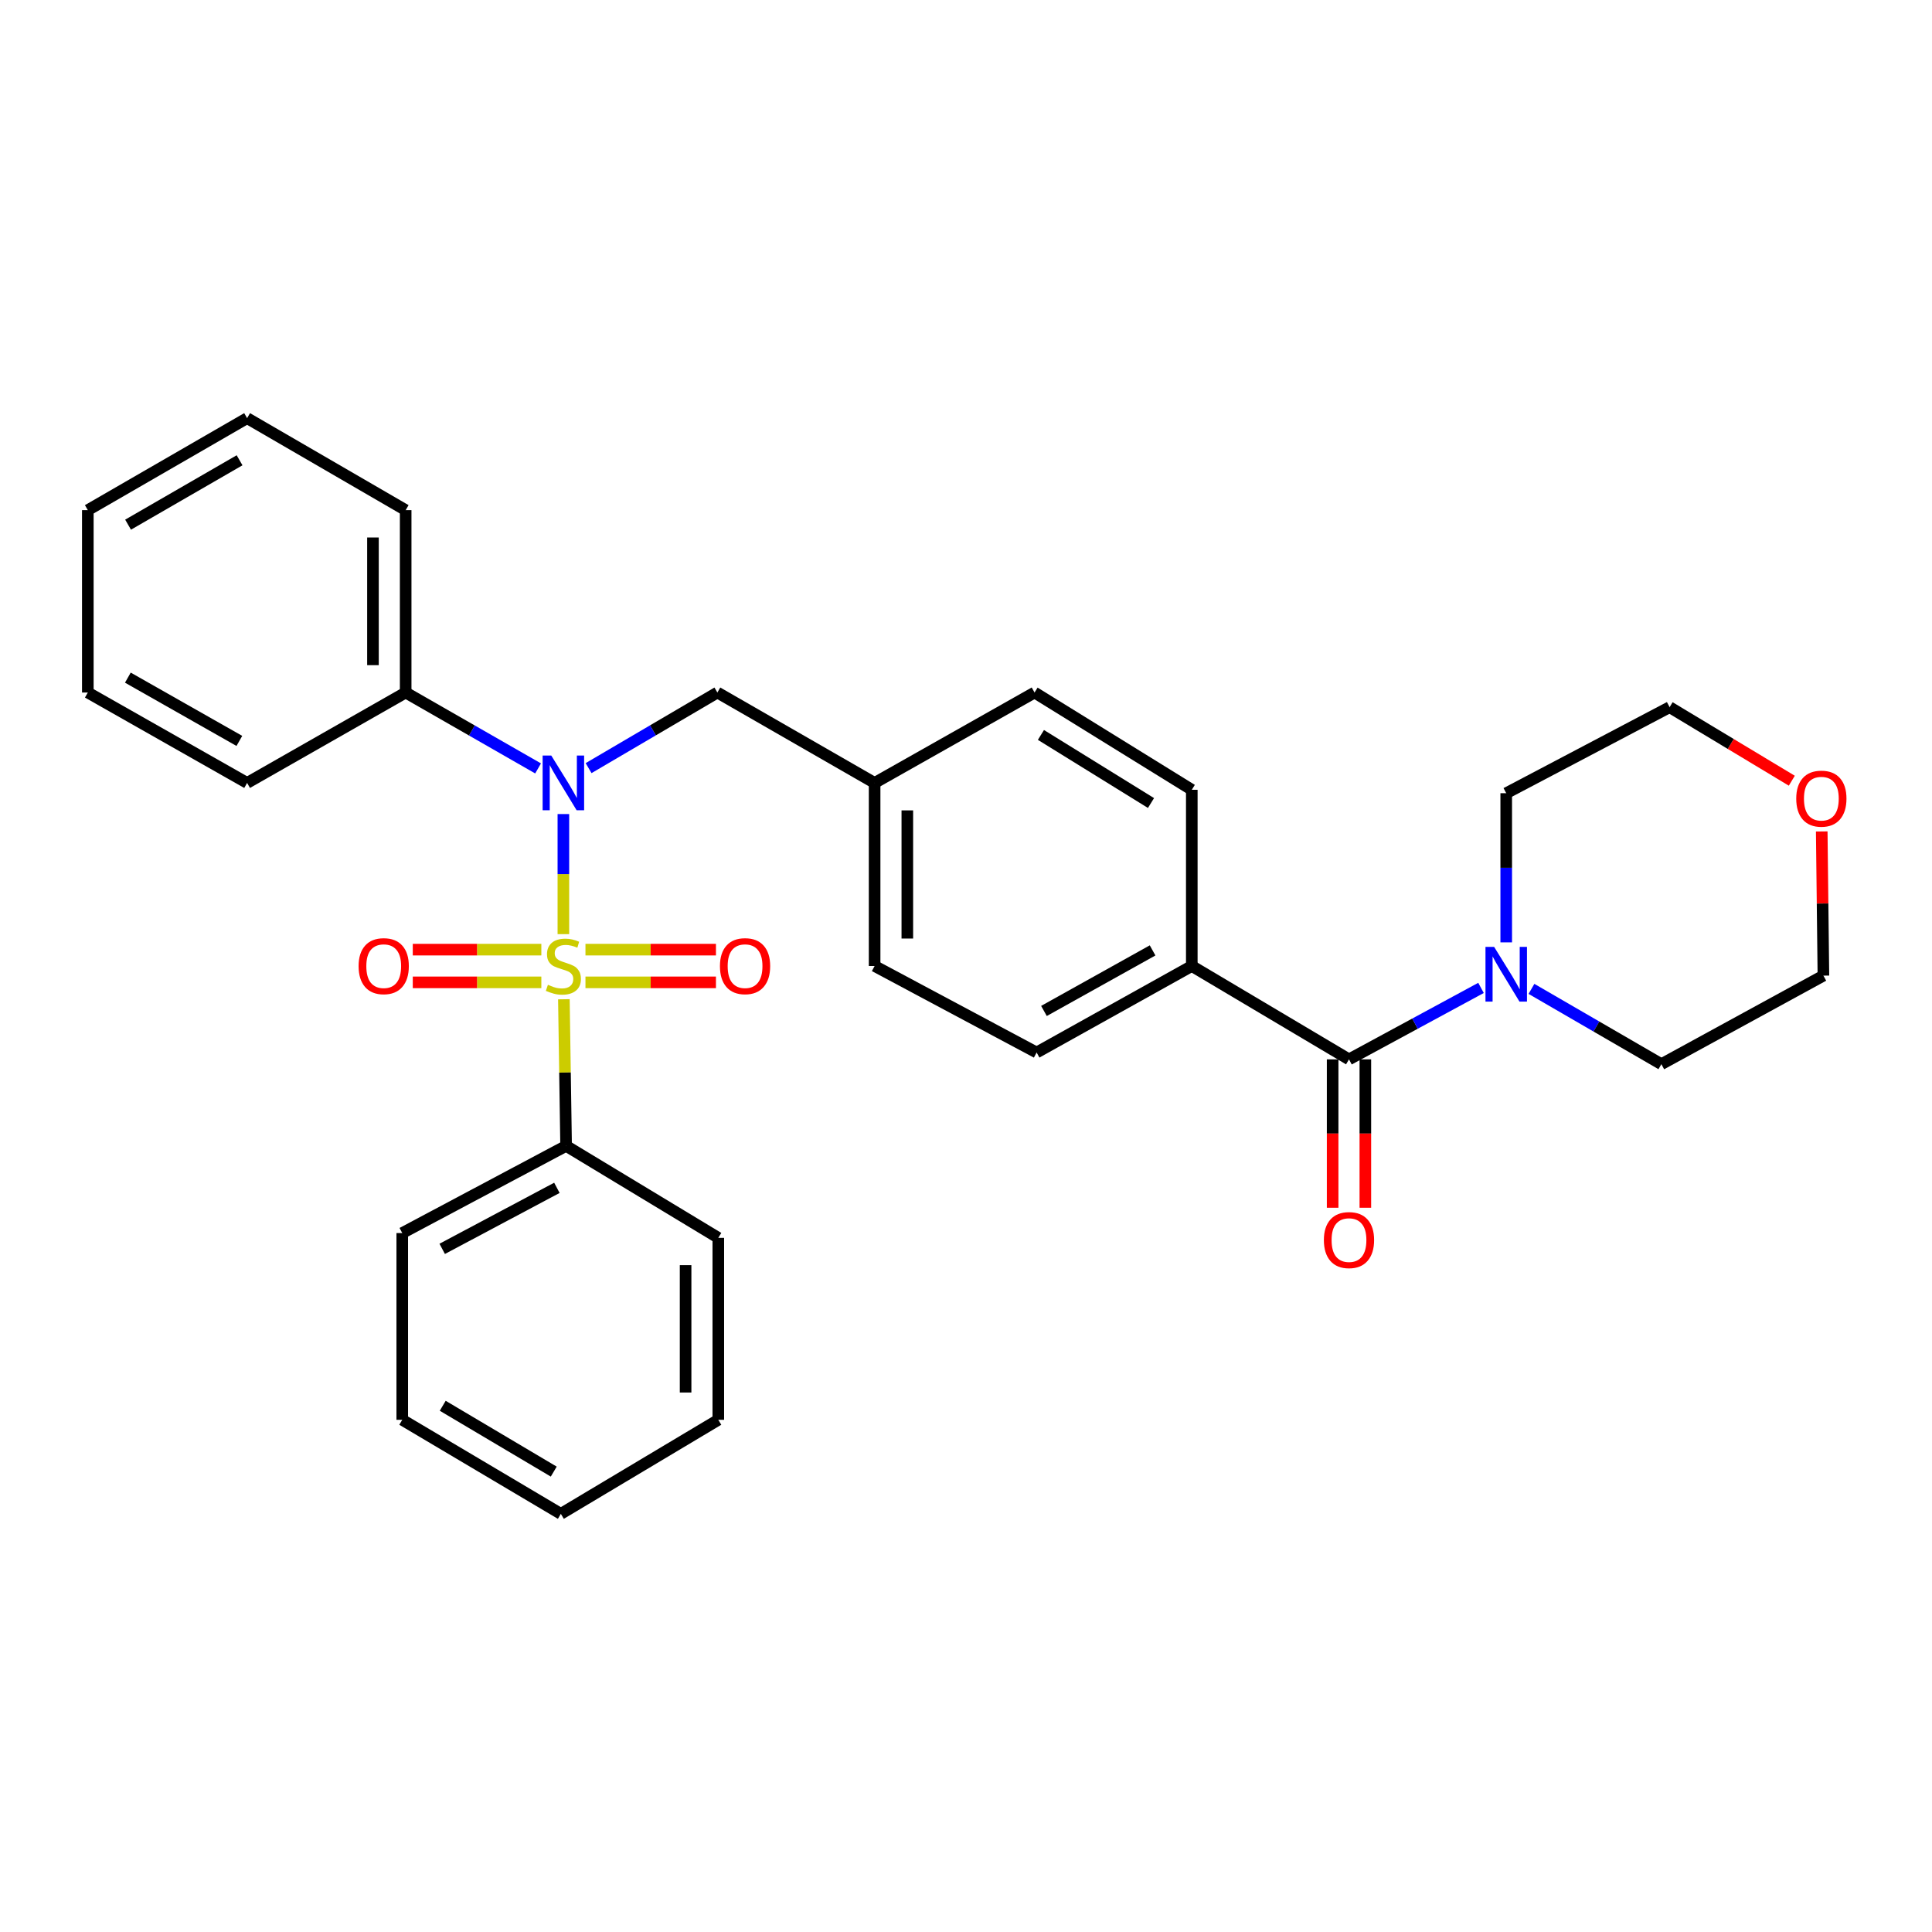 <?xml version='1.0' encoding='iso-8859-1'?>
<svg version='1.1' baseProfile='full'
              xmlns='http://www.w3.org/2000/svg'
                      xmlns:rdkit='http://www.rdkit.org/xml'
                      xmlns:xlink='http://www.w3.org/1999/xlink'
                  xml:space='preserve'
width='1000px' height='1000px' viewBox='0 0 1000 1000'>
<!-- END OF HEADER -->
<rect style='opacity:1.0;fill:#FFFFFF;stroke:none' width='1000' height='1000' x='0' y='0'> </rect>
<path class='bond-0' d='M 291.603,483.511 L 291.603,452.433' style='fill:none;fill-rule:evenodd;stroke:#CCCC00;stroke-width:6px;stroke-linecap:butt;stroke-linejoin:miter;stroke-opacity:1' />
<path class='bond-0' d='M 291.603,452.433 L 291.603,421.356' style='fill:none;fill-rule:evenodd;stroke:#0000FF;stroke-width:6px;stroke-linecap:butt;stroke-linejoin:miter;stroke-opacity:1' />
<path class='bond-3' d='M 280.198,491.534 L 246.924,491.534' style='fill:none;fill-rule:evenodd;stroke:#CCCC00;stroke-width:6px;stroke-linecap:butt;stroke-linejoin:miter;stroke-opacity:1' />
<path class='bond-3' d='M 246.924,491.534 L 213.651,491.534' style='fill:none;fill-rule:evenodd;stroke:#FF0000;stroke-width:6px;stroke-linecap:butt;stroke-linejoin:miter;stroke-opacity:1' />
<path class='bond-3' d='M 280.198,508.466 L 246.924,508.466' style='fill:none;fill-rule:evenodd;stroke:#CCCC00;stroke-width:6px;stroke-linecap:butt;stroke-linejoin:miter;stroke-opacity:1' />
<path class='bond-3' d='M 246.924,508.466 L 213.651,508.466' style='fill:none;fill-rule:evenodd;stroke:#FF0000;stroke-width:6px;stroke-linecap:butt;stroke-linejoin:miter;stroke-opacity:1' />
<path class='bond-4' d='M 303.034,508.466 L 336.804,508.466' style='fill:none;fill-rule:evenodd;stroke:#CCCC00;stroke-width:6px;stroke-linecap:butt;stroke-linejoin:miter;stroke-opacity:1' />
<path class='bond-4' d='M 336.804,508.466 L 370.575,508.466' style='fill:none;fill-rule:evenodd;stroke:#FF0000;stroke-width:6px;stroke-linecap:butt;stroke-linejoin:miter;stroke-opacity:1' />
<path class='bond-4' d='M 303.034,491.534 L 336.804,491.534' style='fill:none;fill-rule:evenodd;stroke:#CCCC00;stroke-width:6px;stroke-linecap:butt;stroke-linejoin:miter;stroke-opacity:1' />
<path class='bond-4' d='M 336.804,491.534 L 370.575,491.534' style='fill:none;fill-rule:evenodd;stroke:#FF0000;stroke-width:6px;stroke-linecap:butt;stroke-linejoin:miter;stroke-opacity:1' />
<path class='bond-5' d='M 291.864,517.208 L 292.439,555.157' style='fill:none;fill-rule:evenodd;stroke:#CCCC00;stroke-width:6px;stroke-linecap:butt;stroke-linejoin:miter;stroke-opacity:1' />
<path class='bond-5' d='M 292.439,555.157 L 293.014,593.105' style='fill:none;fill-rule:evenodd;stroke:#000000;stroke-width:6px;stroke-linecap:butt;stroke-linejoin:miter;stroke-opacity:1' />
<path class='bond-7' d='M 304.654,397.579 L 337.984,378.015' style='fill:none;fill-rule:evenodd;stroke:#0000FF;stroke-width:6px;stroke-linecap:butt;stroke-linejoin:miter;stroke-opacity:1' />
<path class='bond-7' d='M 337.984,378.015 L 371.314,358.451' style='fill:none;fill-rule:evenodd;stroke:#000000;stroke-width:6px;stroke-linecap:butt;stroke-linejoin:miter;stroke-opacity:1' />
<path class='bond-8' d='M 278.511,397.735 L 244.242,378.093' style='fill:none;fill-rule:evenodd;stroke:#0000FF;stroke-width:6px;stroke-linecap:butt;stroke-linejoin:miter;stroke-opacity:1' />
<path class='bond-8' d='M 244.242,378.093 L 209.974,358.451' style='fill:none;fill-rule:evenodd;stroke:#000000;stroke-width:6px;stroke-linecap:butt;stroke-linejoin:miter;stroke-opacity:1' />
<path class='bond-1' d='M 698.236,548.33 L 616.87,500' style='fill:none;fill-rule:evenodd;stroke:#000000;stroke-width:6px;stroke-linecap:butt;stroke-linejoin:miter;stroke-opacity:1' />
<path class='bond-2' d='M 698.236,548.33 L 732.401,529.834' style='fill:none;fill-rule:evenodd;stroke:#000000;stroke-width:6px;stroke-linecap:butt;stroke-linejoin:miter;stroke-opacity:1' />
<path class='bond-2' d='M 732.401,529.834 L 766.567,511.337' style='fill:none;fill-rule:evenodd;stroke:#0000FF;stroke-width:6px;stroke-linecap:butt;stroke-linejoin:miter;stroke-opacity:1' />
<path class='bond-9' d='M 689.77,548.33 L 689.77,586.729' style='fill:none;fill-rule:evenodd;stroke:#000000;stroke-width:6px;stroke-linecap:butt;stroke-linejoin:miter;stroke-opacity:1' />
<path class='bond-9' d='M 689.77,586.729 L 689.77,625.128' style='fill:none;fill-rule:evenodd;stroke:#FF0000;stroke-width:6px;stroke-linecap:butt;stroke-linejoin:miter;stroke-opacity:1' />
<path class='bond-9' d='M 706.702,548.33 L 706.702,586.729' style='fill:none;fill-rule:evenodd;stroke:#000000;stroke-width:6px;stroke-linecap:butt;stroke-linejoin:miter;stroke-opacity:1' />
<path class='bond-9' d='M 706.702,586.729 L 706.702,625.128' style='fill:none;fill-rule:evenodd;stroke:#FF0000;stroke-width:6px;stroke-linecap:butt;stroke-linejoin:miter;stroke-opacity:1' />
<path class='bond-16' d='M 779.621,487.768 L 779.621,449.166' style='fill:none;fill-rule:evenodd;stroke:#0000FF;stroke-width:6px;stroke-linecap:butt;stroke-linejoin:miter;stroke-opacity:1' />
<path class='bond-16' d='M 779.621,449.166 L 779.621,410.563' style='fill:none;fill-rule:evenodd;stroke:#000000;stroke-width:6px;stroke-linecap:butt;stroke-linejoin:miter;stroke-opacity:1' />
<path class='bond-17' d='M 792.681,511.84 L 826.302,531.327' style='fill:none;fill-rule:evenodd;stroke:#0000FF;stroke-width:6px;stroke-linecap:butt;stroke-linejoin:miter;stroke-opacity:1' />
<path class='bond-17' d='M 826.302,531.327 L 859.924,550.814' style='fill:none;fill-rule:evenodd;stroke:#000000;stroke-width:6px;stroke-linecap:butt;stroke-linejoin:miter;stroke-opacity:1' />
<path class='bond-20' d='M 293.014,593.105 L 208.205,638.228' style='fill:none;fill-rule:evenodd;stroke:#000000;stroke-width:6px;stroke-linecap:butt;stroke-linejoin:miter;stroke-opacity:1' />
<path class='bond-20' d='M 288.246,614.821 L 228.88,646.407' style='fill:none;fill-rule:evenodd;stroke:#000000;stroke-width:6px;stroke-linecap:butt;stroke-linejoin:miter;stroke-opacity:1' />
<path class='bond-21' d='M 293.014,593.105 L 371.793,640.712' style='fill:none;fill-rule:evenodd;stroke:#000000;stroke-width:6px;stroke-linecap:butt;stroke-linejoin:miter;stroke-opacity:1' />
<path class='bond-6' d='M 616.87,500 L 536.548,544.775' style='fill:none;fill-rule:evenodd;stroke:#000000;stroke-width:6px;stroke-linecap:butt;stroke-linejoin:miter;stroke-opacity:1' />
<path class='bond-6' d='M 596.578,491.927 L 540.352,523.27' style='fill:none;fill-rule:evenodd;stroke:#000000;stroke-width:6px;stroke-linecap:butt;stroke-linejoin:miter;stroke-opacity:1' />
<path class='bond-32' d='M 616.87,500 L 616.87,408.795' style='fill:none;fill-rule:evenodd;stroke:#000000;stroke-width:6px;stroke-linecap:butt;stroke-linejoin:miter;stroke-opacity:1' />
<path class='bond-13' d='M 371.314,358.451 L 452.699,405.239' style='fill:none;fill-rule:evenodd;stroke:#000000;stroke-width:6px;stroke-linecap:butt;stroke-linejoin:miter;stroke-opacity:1' />
<path class='bond-22' d='M 209.974,358.451 L 209.974,264.048' style='fill:none;fill-rule:evenodd;stroke:#000000;stroke-width:6px;stroke-linecap:butt;stroke-linejoin:miter;stroke-opacity:1' />
<path class='bond-22' d='M 193.042,344.291 L 193.042,278.208' style='fill:none;fill-rule:evenodd;stroke:#000000;stroke-width:6px;stroke-linecap:butt;stroke-linejoin:miter;stroke-opacity:1' />
<path class='bond-23' d='M 209.974,358.451 L 127.902,405.239' style='fill:none;fill-rule:evenodd;stroke:#000000;stroke-width:6px;stroke-linecap:butt;stroke-linejoin:miter;stroke-opacity:1' />
<path class='bond-10' d='M 942.927,430.353 L 943.359,467.669' style='fill:none;fill-rule:evenodd;stroke:#FF0000;stroke-width:6px;stroke-linecap:butt;stroke-linejoin:miter;stroke-opacity:1' />
<path class='bond-10' d='M 943.359,467.669 L 943.792,504.985' style='fill:none;fill-rule:evenodd;stroke:#000000;stroke-width:6px;stroke-linecap:butt;stroke-linejoin:miter;stroke-opacity:1' />
<path class='bond-33' d='M 927.438,404.097 L 895.816,385.065' style='fill:none;fill-rule:evenodd;stroke:#FF0000;stroke-width:6px;stroke-linecap:butt;stroke-linejoin:miter;stroke-opacity:1' />
<path class='bond-33' d='M 895.816,385.065 L 864.194,366.033' style='fill:none;fill-rule:evenodd;stroke:#000000;stroke-width:6px;stroke-linecap:butt;stroke-linejoin:miter;stroke-opacity:1' />
<path class='bond-11' d='M 616.87,408.795 L 535.485,358.451' style='fill:none;fill-rule:evenodd;stroke:#000000;stroke-width:6px;stroke-linecap:butt;stroke-linejoin:miter;stroke-opacity:1' />
<path class='bond-11' d='M 595.755,415.643 L 538.785,380.402' style='fill:none;fill-rule:evenodd;stroke:#000000;stroke-width:6px;stroke-linecap:butt;stroke-linejoin:miter;stroke-opacity:1' />
<path class='bond-12' d='M 536.548,544.775 L 452.699,500' style='fill:none;fill-rule:evenodd;stroke:#000000;stroke-width:6px;stroke-linecap:butt;stroke-linejoin:miter;stroke-opacity:1' />
<path class='bond-14' d='M 452.699,405.239 L 535.485,358.451' style='fill:none;fill-rule:evenodd;stroke:#000000;stroke-width:6px;stroke-linecap:butt;stroke-linejoin:miter;stroke-opacity:1' />
<path class='bond-15' d='M 452.699,405.239 L 452.699,500' style='fill:none;fill-rule:evenodd;stroke:#000000;stroke-width:6px;stroke-linecap:butt;stroke-linejoin:miter;stroke-opacity:1' />
<path class='bond-15' d='M 469.63,419.453 L 469.63,485.786' style='fill:none;fill-rule:evenodd;stroke:#000000;stroke-width:6px;stroke-linecap:butt;stroke-linejoin:miter;stroke-opacity:1' />
<path class='bond-19' d='M 779.621,410.563 L 864.194,366.033' style='fill:none;fill-rule:evenodd;stroke:#000000;stroke-width:6px;stroke-linecap:butt;stroke-linejoin:miter;stroke-opacity:1' />
<path class='bond-18' d='M 859.924,550.814 L 943.792,504.985' style='fill:none;fill-rule:evenodd;stroke:#000000;stroke-width:6px;stroke-linecap:butt;stroke-linejoin:miter;stroke-opacity:1' />
<path class='bond-25' d='M 208.205,638.228 L 208.205,734.889' style='fill:none;fill-rule:evenodd;stroke:#000000;stroke-width:6px;stroke-linecap:butt;stroke-linejoin:miter;stroke-opacity:1' />
<path class='bond-27' d='M 371.793,640.712 L 371.793,734.889' style='fill:none;fill-rule:evenodd;stroke:#000000;stroke-width:6px;stroke-linecap:butt;stroke-linejoin:miter;stroke-opacity:1' />
<path class='bond-27' d='M 354.862,654.838 L 354.862,720.763' style='fill:none;fill-rule:evenodd;stroke:#000000;stroke-width:6px;stroke-linecap:butt;stroke-linejoin:miter;stroke-opacity:1' />
<path class='bond-26' d='M 209.974,264.048 L 127.902,216.432' style='fill:none;fill-rule:evenodd;stroke:#000000;stroke-width:6px;stroke-linecap:butt;stroke-linejoin:miter;stroke-opacity:1' />
<path class='bond-24' d='M 127.902,405.239 L 45.455,358.451' style='fill:none;fill-rule:evenodd;stroke:#000000;stroke-width:6px;stroke-linecap:butt;stroke-linejoin:miter;stroke-opacity:1' />
<path class='bond-24' d='M 123.892,383.495 L 66.178,350.744' style='fill:none;fill-rule:evenodd;stroke:#000000;stroke-width:6px;stroke-linecap:butt;stroke-linejoin:miter;stroke-opacity:1' />
<path class='bond-28' d='M 45.455,358.451 L 45.455,264.048' style='fill:none;fill-rule:evenodd;stroke:#000000;stroke-width:6px;stroke-linecap:butt;stroke-linejoin:miter;stroke-opacity:1' />
<path class='bond-30' d='M 208.205,734.889 L 290.296,783.568' style='fill:none;fill-rule:evenodd;stroke:#000000;stroke-width:6px;stroke-linecap:butt;stroke-linejoin:miter;stroke-opacity:1' />
<path class='bond-30' d='M 229.155,727.627 L 286.618,761.702' style='fill:none;fill-rule:evenodd;stroke:#000000;stroke-width:6px;stroke-linecap:butt;stroke-linejoin:miter;stroke-opacity:1' />
<path class='bond-31' d='M 127.902,216.432 L 45.455,264.048' style='fill:none;fill-rule:evenodd;stroke:#000000;stroke-width:6px;stroke-linecap:butt;stroke-linejoin:miter;stroke-opacity:1' />
<path class='bond-31' d='M 124.003,238.237 L 66.29,271.568' style='fill:none;fill-rule:evenodd;stroke:#000000;stroke-width:6px;stroke-linecap:butt;stroke-linejoin:miter;stroke-opacity:1' />
<path class='bond-29' d='M 371.793,734.889 L 290.296,783.568' style='fill:none;fill-rule:evenodd;stroke:#000000;stroke-width:6px;stroke-linecap:butt;stroke-linejoin:miter;stroke-opacity:1' />
<path  class='atom-0' d='M 283.603 509.72
Q 283.923 509.84, 285.243 510.4
Q 286.563 510.96, 288.003 511.32
Q 289.483 511.64, 290.923 511.64
Q 293.603 511.64, 295.163 510.36
Q 296.723 509.04, 296.723 506.76
Q 296.723 505.2, 295.923 504.24
Q 295.163 503.28, 293.963 502.76
Q 292.763 502.24, 290.763 501.64
Q 288.243 500.88, 286.723 500.16
Q 285.243 499.44, 284.163 497.92
Q 283.123 496.4, 283.123 493.84
Q 283.123 490.28, 285.523 488.08
Q 287.963 485.88, 292.763 485.88
Q 296.043 485.88, 299.763 487.44
L 298.843 490.52
Q 295.443 489.12, 292.883 489.12
Q 290.123 489.12, 288.603 490.28
Q 287.083 491.4, 287.123 493.36
Q 287.123 494.88, 287.883 495.8
Q 288.683 496.72, 289.803 497.24
Q 290.963 497.76, 292.883 498.36
Q 295.443 499.16, 296.963 499.96
Q 298.483 500.76, 299.563 502.4
Q 300.683 504, 300.683 506.76
Q 300.683 510.68, 298.043 512.8
Q 295.443 514.88, 291.083 514.88
Q 288.563 514.88, 286.643 514.32
Q 284.763 513.8, 282.523 512.88
L 283.603 509.72
' fill='#CCCC00'/>
<path  class='atom-1' d='M 285.343 391.079
L 294.623 406.079
Q 295.543 407.559, 297.023 410.239
Q 298.503 412.919, 298.583 413.079
L 298.583 391.079
L 302.343 391.079
L 302.343 419.399
L 298.463 419.399
L 288.503 402.999
Q 287.343 401.079, 286.103 398.879
Q 284.903 396.679, 284.543 395.999
L 284.543 419.399
L 280.863 419.399
L 280.863 391.079
L 285.343 391.079
' fill='#0000FF'/>
<path  class='atom-3' d='M 773.361 490.111
L 782.641 505.111
Q 783.561 506.591, 785.041 509.271
Q 786.521 511.951, 786.601 512.111
L 786.601 490.111
L 790.361 490.111
L 790.361 518.431
L 786.481 518.431
L 776.521 502.031
Q 775.361 500.111, 774.121 497.911
Q 772.921 495.711, 772.561 495.031
L 772.561 518.431
L 768.881 518.431
L 768.881 490.111
L 773.361 490.111
' fill='#0000FF'/>
<path  class='atom-4' d='M 185.611 500.08
Q 185.611 493.28, 188.971 489.48
Q 192.331 485.68, 198.611 485.68
Q 204.891 485.68, 208.251 489.48
Q 211.611 493.28, 211.611 500.08
Q 211.611 506.96, 208.211 510.88
Q 204.811 514.76, 198.611 514.76
Q 192.371 514.76, 188.971 510.88
Q 185.611 507, 185.611 500.08
M 198.611 511.56
Q 202.931 511.56, 205.251 508.68
Q 207.611 505.76, 207.611 500.08
Q 207.611 494.52, 205.251 491.72
Q 202.931 488.88, 198.611 488.88
Q 194.291 488.88, 191.931 491.68
Q 189.611 494.48, 189.611 500.08
Q 189.611 505.8, 191.931 508.68
Q 194.291 511.56, 198.611 511.56
' fill='#FF0000'/>
<path  class='atom-5' d='M 372.64 500.08
Q 372.64 493.28, 376 489.48
Q 379.36 485.68, 385.64 485.68
Q 391.92 485.68, 395.28 489.48
Q 398.64 493.28, 398.64 500.08
Q 398.64 506.96, 395.24 510.88
Q 391.84 514.76, 385.64 514.76
Q 379.4 514.76, 376 510.88
Q 372.64 507, 372.64 500.08
M 385.64 511.56
Q 389.96 511.56, 392.28 508.68
Q 394.64 505.76, 394.64 500.08
Q 394.64 494.52, 392.28 491.72
Q 389.96 488.88, 385.64 488.88
Q 381.32 488.88, 378.96 491.68
Q 376.64 494.48, 376.64 500.08
Q 376.64 505.8, 378.96 508.68
Q 381.32 511.56, 385.64 511.56
' fill='#FF0000'/>
<path  class='atom-10' d='M 685.236 641.864
Q 685.236 635.064, 688.596 631.264
Q 691.956 627.464, 698.236 627.464
Q 704.516 627.464, 707.876 631.264
Q 711.236 635.064, 711.236 641.864
Q 711.236 648.744, 707.836 652.664
Q 704.436 656.544, 698.236 656.544
Q 691.996 656.544, 688.596 652.664
Q 685.236 648.784, 685.236 641.864
M 698.236 653.344
Q 702.556 653.344, 704.876 650.464
Q 707.236 647.544, 707.236 641.864
Q 707.236 636.304, 704.876 633.504
Q 702.556 630.664, 698.236 630.664
Q 693.916 630.664, 691.556 633.464
Q 689.236 636.264, 689.236 641.864
Q 689.236 647.584, 691.556 650.464
Q 693.916 653.344, 698.236 653.344
' fill='#FF0000'/>
<path  class='atom-11' d='M 929.729 413.38
Q 929.729 406.58, 933.089 402.78
Q 936.449 398.98, 942.729 398.98
Q 949.009 398.98, 952.369 402.78
Q 955.729 406.58, 955.729 413.38
Q 955.729 420.26, 952.329 424.18
Q 948.929 428.06, 942.729 428.06
Q 936.489 428.06, 933.089 424.18
Q 929.729 420.3, 929.729 413.38
M 942.729 424.86
Q 947.049 424.86, 949.369 421.98
Q 951.729 419.06, 951.729 413.38
Q 951.729 407.82, 949.369 405.02
Q 947.049 402.18, 942.729 402.18
Q 938.409 402.18, 936.049 404.98
Q 933.729 407.78, 933.729 413.38
Q 933.729 419.1, 936.049 421.98
Q 938.409 424.86, 942.729 424.86
' fill='#FF0000'/>
</svg>
